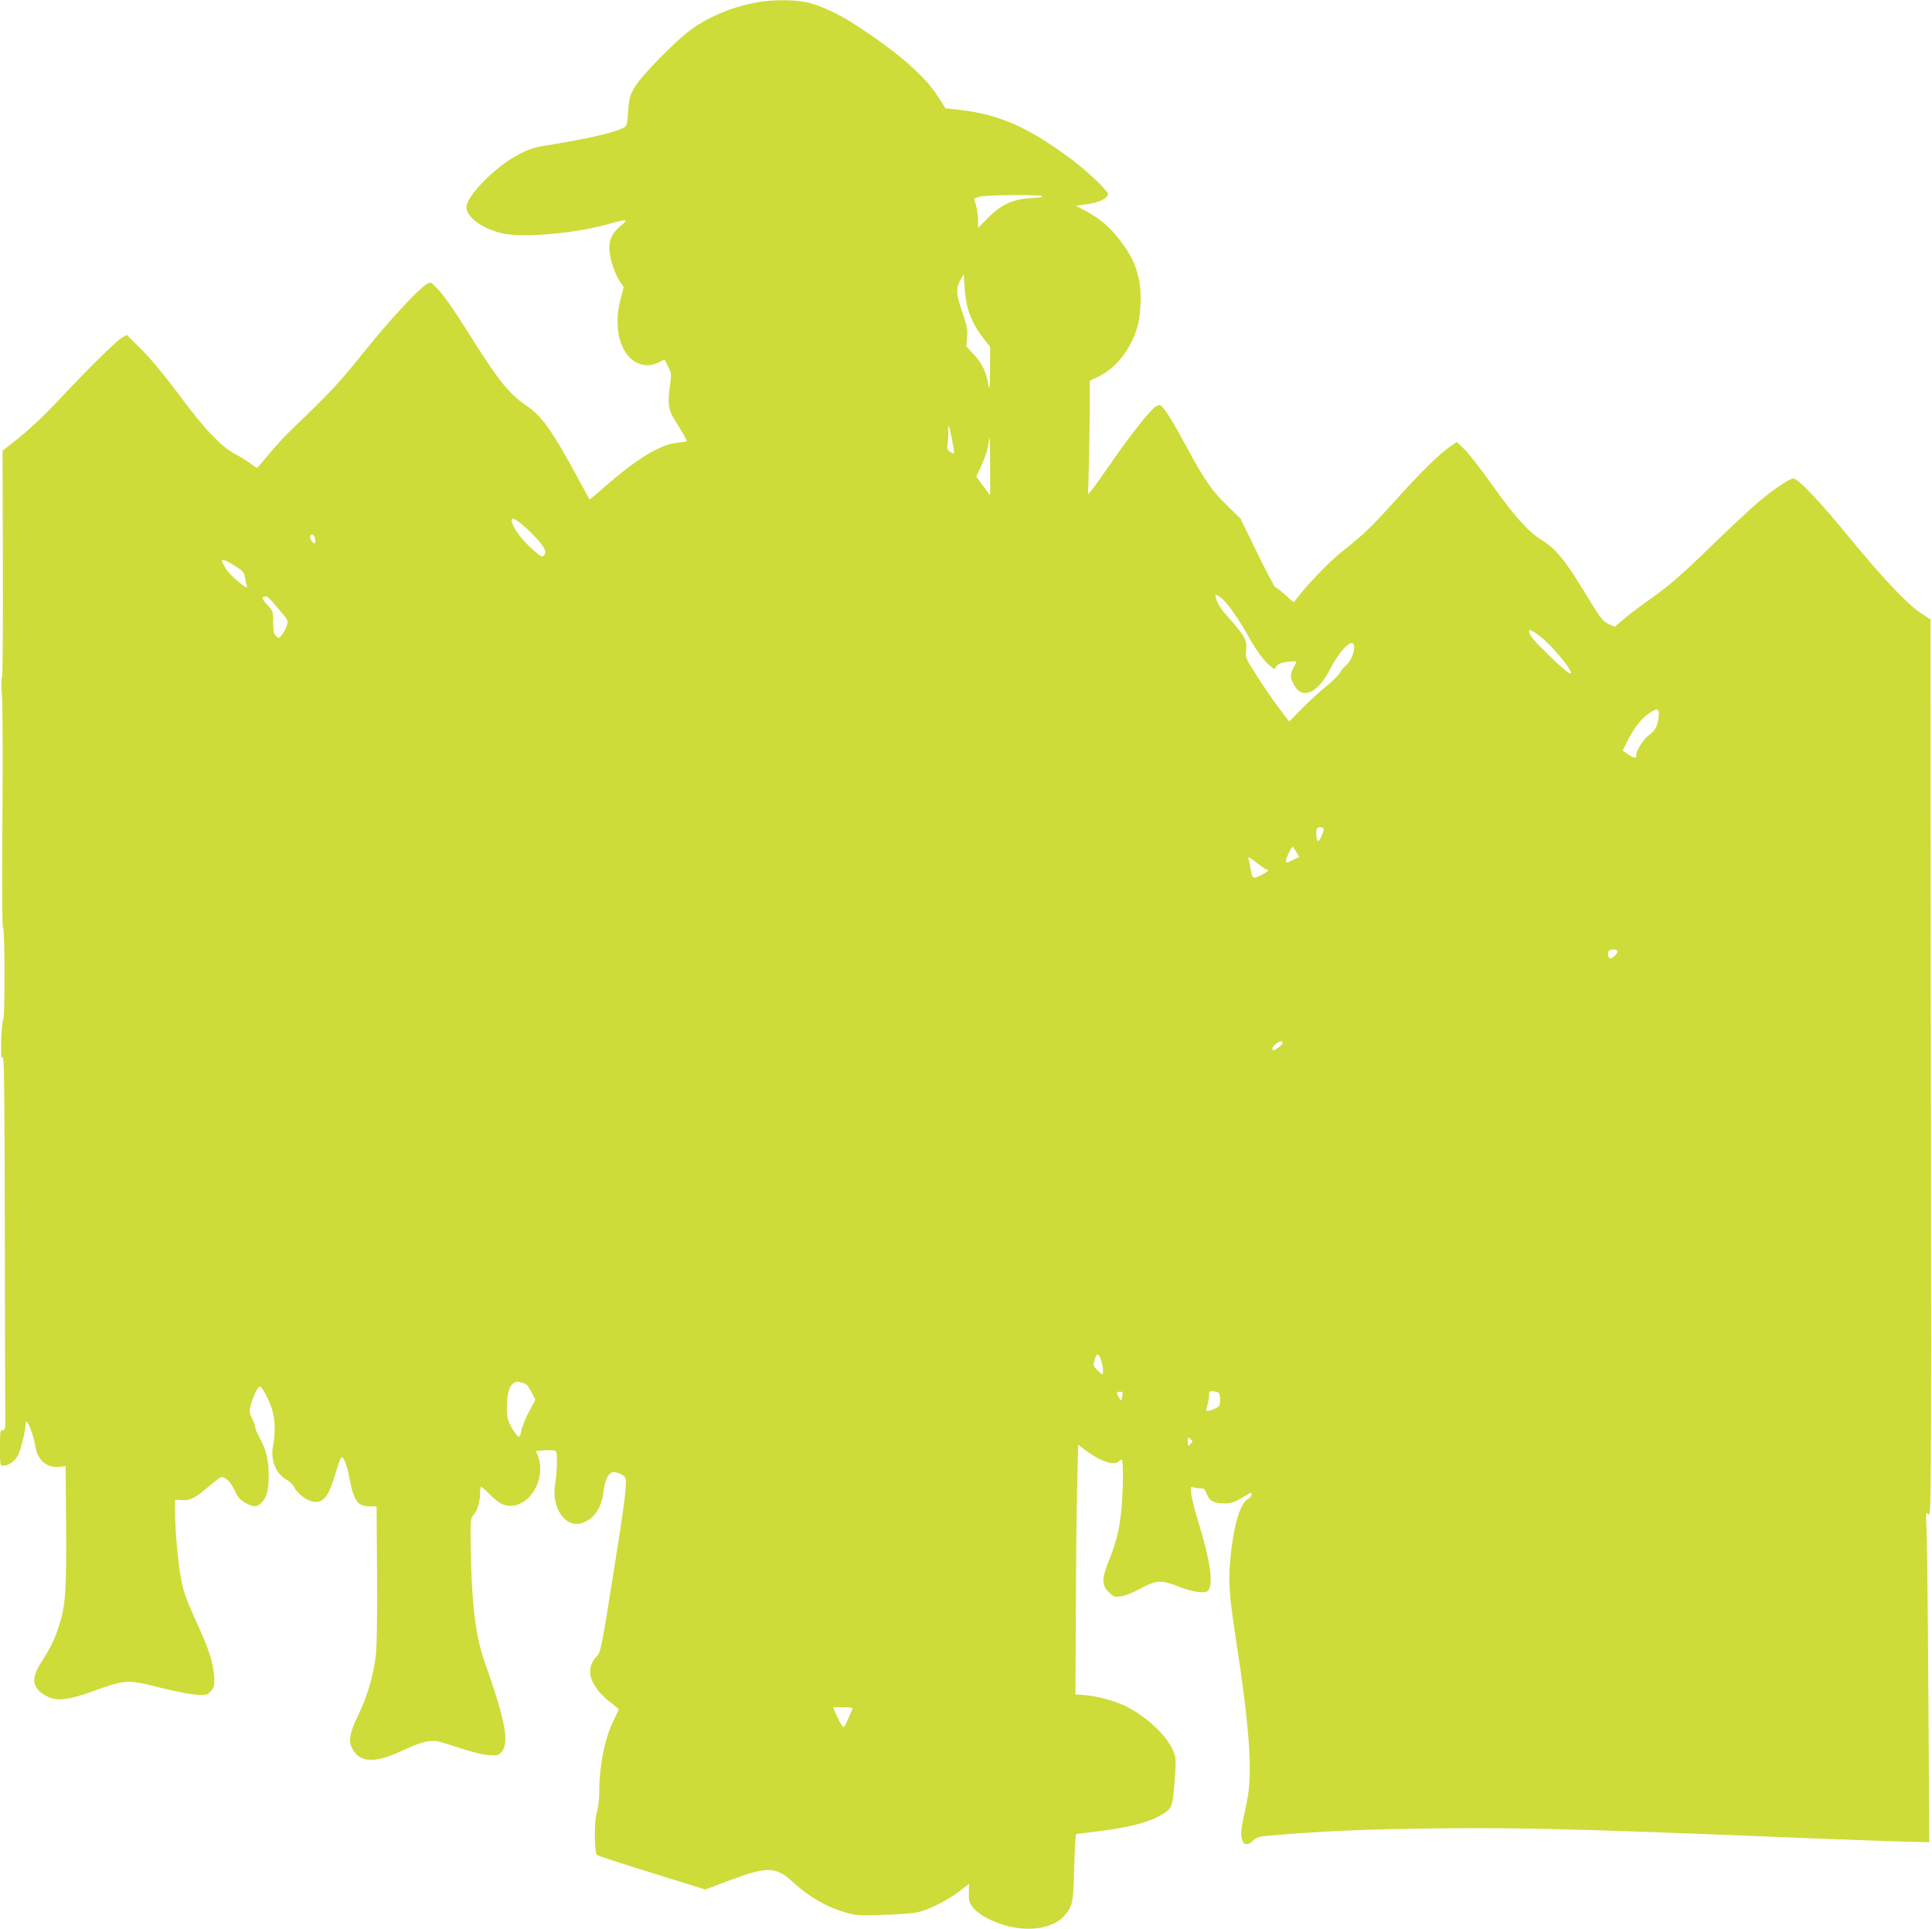 <?xml version="1.0" standalone="no"?>
<!DOCTYPE svg PUBLIC "-//W3C//DTD SVG 20010904//EN"
 "http://www.w3.org/TR/2001/REC-SVG-20010904/DTD/svg10.dtd">
<svg version="1.0" xmlns="http://www.w3.org/2000/svg"
 width="1280pt" height="1278pt" viewBox="0 0 1280 1278"
 preserveAspectRatio="xMidYMid meet">
<g transform="translate(0,1278) scale(0.1,-0.1)"
fill="#cddc39" stroke="none">
<path d="M5045 12769 c-184 -27 -368 -104 -497 -208 -88 -70 -282 -269 -326
-333 -47 -68 -55 -93 -61 -193 -6 -86 -7 -90 -34 -103 -72 -35 -233 -71 -540
-121 -111 -19 -234 -90 -359 -209 -85 -82 -138 -156 -138 -194 0 -67 106 -144
239 -174 142 -32 508 2 720 67 35 10 73 19 85 19 18 0 14 -6 -22 -36 -56 -48
-75 -86 -75 -154 1 -60 38 -171 74 -221 l21 -30 -22 -87 c-59 -229 27 -432
183 -432 18 0 50 9 72 20 21 11 39 19 39 17 1 -1 11 -22 23 -47 21 -41 22 -51
13 -114 -19 -130 -13 -173 35 -246 40 -62 75 -124 75 -133 0 -2 -28 -7 -62
-10 -116 -12 -273 -108 -491 -300 -48 -44 -90 -77 -92 -75 -1 1 -35 64 -75
138 -167 310 -241 416 -343 483 -111 74 -187 168 -371 462 -125 198 -183 280
-235 329 -30 29 -30 29 -58 11 -62 -41 -239 -233 -410 -445 -168 -209 -228
-273 -466 -501 -49 -46 -123 -126 -164 -176 -42 -51 -78 -93 -80 -93 -3 0 -22
13 -42 28 -20 16 -65 44 -101 63 -94 49 -203 163 -375 395 -92 124 -185 236
-246 297 l-99 98 -32 -18 c-38 -22 -222 -203 -413 -407 -122 -130 -217 -218
-345 -316 l-33 -26 2 -751 c1 -413 -1 -753 -6 -756 -5 -3 -5 -56 0 -119 5 -62
6 -431 3 -820 -3 -454 -2 -709 4 -713 13 -8 13 -597 1 -611 -5 -5 -11 -66 -13
-137 -2 -104 -1 -124 9 -110 11 13 13 -217 15 -1165 1 -650 2 -1210 3 -1244 0
-54 -3 -63 -17 -62 -16 2 -18 -10 -18 -117 0 -113 1 -119 20 -119 38 0 80 30
101 72 18 35 47 160 49 206 1 54 51 -63 65 -154 14 -89 77 -141 160 -132 l40
5 3 -391 c3 -426 -4 -532 -45 -661 -30 -94 -56 -148 -119 -246 -72 -111 -62
-176 37 -227 64 -34 141 -26 300 32 221 80 232 81 451 25 89 -22 194 -43 234
-46 68 -5 74 -4 98 20 22 22 26 35 26 80 0 78 -31 189 -90 318 -98 216 -111
251 -130 347 -21 108 -40 323 -40 447 l0 80 44 -3 c55 -5 91 14 176 88 36 31
73 59 82 63 26 9 67 -30 93 -88 18 -41 33 -59 67 -79 56 -33 79 -33 112 0 34
35 46 81 46 185 0 97 -18 169 -61 246 -16 29 -29 61 -29 70 0 10 -9 35 -20 56
-17 32 -19 44 -10 83 11 48 43 119 59 128 12 8 57 -73 82 -146 22 -65 25 -163
8 -247 -19 -92 19 -186 91 -225 19 -10 42 -33 50 -50 23 -47 94 -96 139 -96
60 0 90 42 136 195 15 50 31 94 35 99 14 14 38 -45 55 -135 29 -153 55 -189
135 -189 l45 0 3 -448 c2 -282 -1 -481 -8 -537 -16 -137 -55 -268 -115 -394
-62 -128 -70 -180 -35 -236 51 -83 150 -85 318 -6 121 57 187 75 240 65 21 -4
89 -25 152 -46 63 -21 145 -42 181 -45 58 -5 69 -3 87 15 60 60 34 202 -107
602 -62 177 -87 387 -93 782 -2 144 0 169 14 185 29 31 48 90 48 143 0 27 4
50 8 50 4 0 32 -25 62 -55 37 -37 68 -59 95 -66 143 -39 278 156 221 319 l-15
40 65 4 c46 2 65 -1 69 -10 9 -24 5 -143 -6 -206 -30 -160 65 -303 176 -266
82 27 130 97 144 211 9 70 29 115 57 126 17 6 69 -13 85 -33 17 -21 0 -159
-86 -693 -67 -424 -76 -466 -98 -490 -35 -38 -47 -65 -47 -108 0 -58 48 -132
124 -193 37 -28 66 -53 66 -54 0 -1 -16 -35 -35 -74 -59 -119 -95 -302 -95
-483 0 -39 -7 -96 -16 -126 -18 -61 -17 -264 1 -282 6 -5 169 -59 364 -119
l354 -110 161 61 c249 93 306 92 416 -9 114 -105 239 -175 373 -210 51 -14 92
-15 232 -10 94 3 193 11 220 16 70 14 198 78 278 138 l67 51 -1 -60 c-1 -53 2
-65 28 -97 40 -49 132 -98 234 -123 150 -38 301 -10 369 68 57 64 62 89 67
326 3 119 9 217 14 217 5 0 77 9 161 20 228 29 363 70 443 134 32 26 38 54 51
252 6 94 5 105 -18 155 -45 97 -173 216 -303 282 -73 37 -185 68 -268 76 l-72
6 3 580 c1 319 5 691 9 827 l6 247 51 -39 c97 -72 188 -102 218 -72 7 7 16 12
20 12 11 0 10 -194 -2 -325 -13 -135 -31 -211 -81 -338 -51 -127 -51 -167 -4
-214 33 -33 39 -35 81 -29 26 3 83 26 130 52 103 56 139 58 250 14 103 -41
182 -50 200 -25 33 45 12 194 -60 430 -26 82 -49 174 -53 204 -6 49 -4 54 11
48 10 -4 31 -7 47 -7 25 0 32 -6 45 -39 18 -46 47 -61 118 -61 42 0 63 7 110
35 32 19 60 35 62 35 12 0 2 -32 -11 -37 -57 -21 -104 -178 -125 -418 -12
-133 -5 -232 34 -486 96 -620 117 -917 77 -1104 -39 -181 -43 -210 -34 -246
12 -44 37 -49 74 -13 28 26 35 28 191 40 323 25 561 35 1013 41 517 6 928 -3
2025 -47 410 -17 859 -34 999 -38 l253 -7 -6 975 c-3 536 -9 1029 -12 1095 -6
117 -6 120 12 103 19 -16 19 46 17 2620 -2 1450 -3 2788 -3 2972 l0 336 -62
41 c-90 59 -256 234 -468 493 -200 245 -347 400 -379 400 -25 0 -133 -73 -236
-160 -44 -37 -182 -166 -306 -286 -214 -208 -284 -268 -444 -380 -38 -27 -99
-73 -133 -102 l-64 -54 -39 17 c-42 20 -52 32 -169 225 -124 204 -186 277
-281 336 -83 50 -178 157 -325 364 -73 102 -154 207 -182 234 l-50 48 -44 -30
c-74 -51 -191 -166 -362 -356 -159 -176 -212 -228 -346 -333 -96 -75 -257
-245 -327 -342 -1 -2 -28 19 -58 48 -31 28 -61 51 -66 51 -5 0 -59 102 -120
228 l-111 227 -87 85 c-105 103 -144 159 -263 377 -93 173 -148 262 -173 283
-10 8 -19 8 -33 1 -34 -18 -164 -181 -286 -357 -64 -93 -128 -182 -142 -199
l-25 -30 5 205 c3 113 6 282 6 376 l0 171 63 31 c113 56 208 178 251 322 25
84 31 231 12 318 -21 98 -51 161 -124 258 -66 87 -135 147 -232 198 l-62 33
54 7 c96 12 158 40 158 72 0 20 -136 149 -234 223 -287 215 -480 302 -747 333
l-95 11 -49 76 c-93 146 -283 308 -578 496 -94 59 -217 114 -292 130 -76 16
-205 18 -300 4z m1859 -1288 c13 -5 -13 -10 -71 -13 -123 -7 -201 -43 -289
-133 l-64 -65 0 47 c0 46 -10 100 -24 134 -6 12 2 18 36 26 51 12 382 15 412
4z m-489 -756 c26 -75 52 -124 101 -187 l44 -56 -1 -154 c-1 -112 -3 -140 -9
-106 -16 94 -41 147 -95 206 l-53 58 5 60 c5 51 0 75 -31 165 -42 122 -44 155
-14 212 l23 42 6 -95 c4 -52 15 -117 24 -145z m-110 -844 c8 -40 15 -81 15
-92 0 -19 -1 -19 -25 -2 -21 15 -23 23 -17 53 3 19 5 55 4 79 -3 62 5 48 23
-38z m255 -192 l0 -191 -46 62 -46 63 36 77 c20 42 39 100 43 129 3 28 7 51 9
51 2 0 4 -86 4 -191z m-3040 -440 c85 -87 104 -119 86 -145 -13 -17 -17 -16
-69 29 -82 70 -147 159 -147 202 0 26 54 -10 130 -86z m-1432 -42 c2 -15 0
-27 -5 -27 -13 0 -34 40 -27 51 10 17 29 4 32 -24z m-531 -176 c53 -34 61 -43
66 -77 3 -22 9 -48 13 -59 14 -34 -116 76 -142 120 -13 23 -24 45 -24 48 0 16
31 4 87 -32z m6539 -217 c36 -28 115 -141 179 -257 46 -83 101 -158 139 -188
l28 -22 17 21 c12 16 32 23 75 28 34 4 57 3 55 -2 -3 -5 -13 -25 -23 -45 -21
-41 -18 -66 13 -116 55 -89 157 -39 233 114 43 87 114 173 143 173 36 0 9
-110 -37 -148 -16 -14 -35 -37 -43 -52 -8 -15 -45 -51 -82 -81 -37 -29 -109
-95 -160 -146 l-92 -93 -70 92 c-38 51 -104 147 -145 212 -74 115 -76 121 -70
166 8 63 -9 96 -97 196 -70 78 -90 107 -103 152 -9 29 -2 28 40 -4z m-6253
-65 c67 -78 68 -81 57 -114 -6 -19 -20 -46 -32 -60 -19 -25 -21 -25 -39 -9
-15 14 -19 31 -19 91 0 72 -1 74 -40 117 -39 42 -39 53 -5 55 6 1 41 -35 78
-80z m8436 -255 c37 -39 82 -92 100 -118 63 -92 24 -73 -102 48 -118 114 -147
149 -147 176 0 23 84 -36 149 -106z m711 -445 c0 -61 -22 -110 -61 -136 -36
-23 -89 -105 -89 -137 0 -27 -13 -22 -88 30 -2 1 15 37 38 80 43 82 93 143
145 175 43 27 55 24 55 -12z m-2220 -764 c0 -8 -8 -30 -17 -50 -12 -24 -19
-31 -25 -23 -9 16 -11 72 -1 81 12 13 43 7 43 -8z m-182 -149 l20 -33 -44 -21
c-43 -21 -44 -21 -44 -2 0 16 37 90 45 90 2 0 12 -15 23 -34z m-257 -76 c28
-22 55 -40 60 -40 22 0 5 -18 -38 -39 -53 -26 -58 -22 -68 47 -4 24 -9 51 -12
58 -8 22 4 17 58 -26z m2385 -581 c6 -10 -31 -48 -47 -49 -11 0 -19 29 -13 45
7 18 50 20 60 4z m-2241 -635 c-34 -27 -45 -30 -45 -10 0 21 53 57 65 45 7 -7
0 -19 -20 -35z m-1177 -2085 c7 -24 11 -54 10 -67 -3 -22 -3 -22 -35 8 -29 28
-31 31 -21 70 13 51 29 47 46 -11z m-3810 -152 c8 -6 24 -31 36 -55 l23 -45
-43 -81 c-24 -45 -46 -100 -50 -123 -8 -50 -16 -53 -42 -15 -45 64 -55 95 -54
172 1 120 31 176 86 164 17 -3 37 -11 44 -17z m4595 -85 c2 -21 0 -45 -5 -54
-8 -16 -77 -43 -86 -33 -2 2 1 18 7 36 6 18 11 46 11 63 0 30 2 32 34 28 31
-4 34 -8 39 -40z m-647 16 c-3 -13 -6 -27 -6 -33 -1 -11 -29 35 -30 48 0 4 10
7 21 7 17 0 20 -4 15 -22z m451 -325 c-16 -16 -17 -15 -17 17 0 32 1 33 17 17
16 -16 16 -18 0 -34z m-2240 -1755 c-3 -7 -17 -39 -30 -71 -18 -43 -27 -54
-34 -45 -13 16 -40 69 -53 103 l-10 25 66 0 c49 0 65 -3 61 -12z"/>
</g>
</svg>
